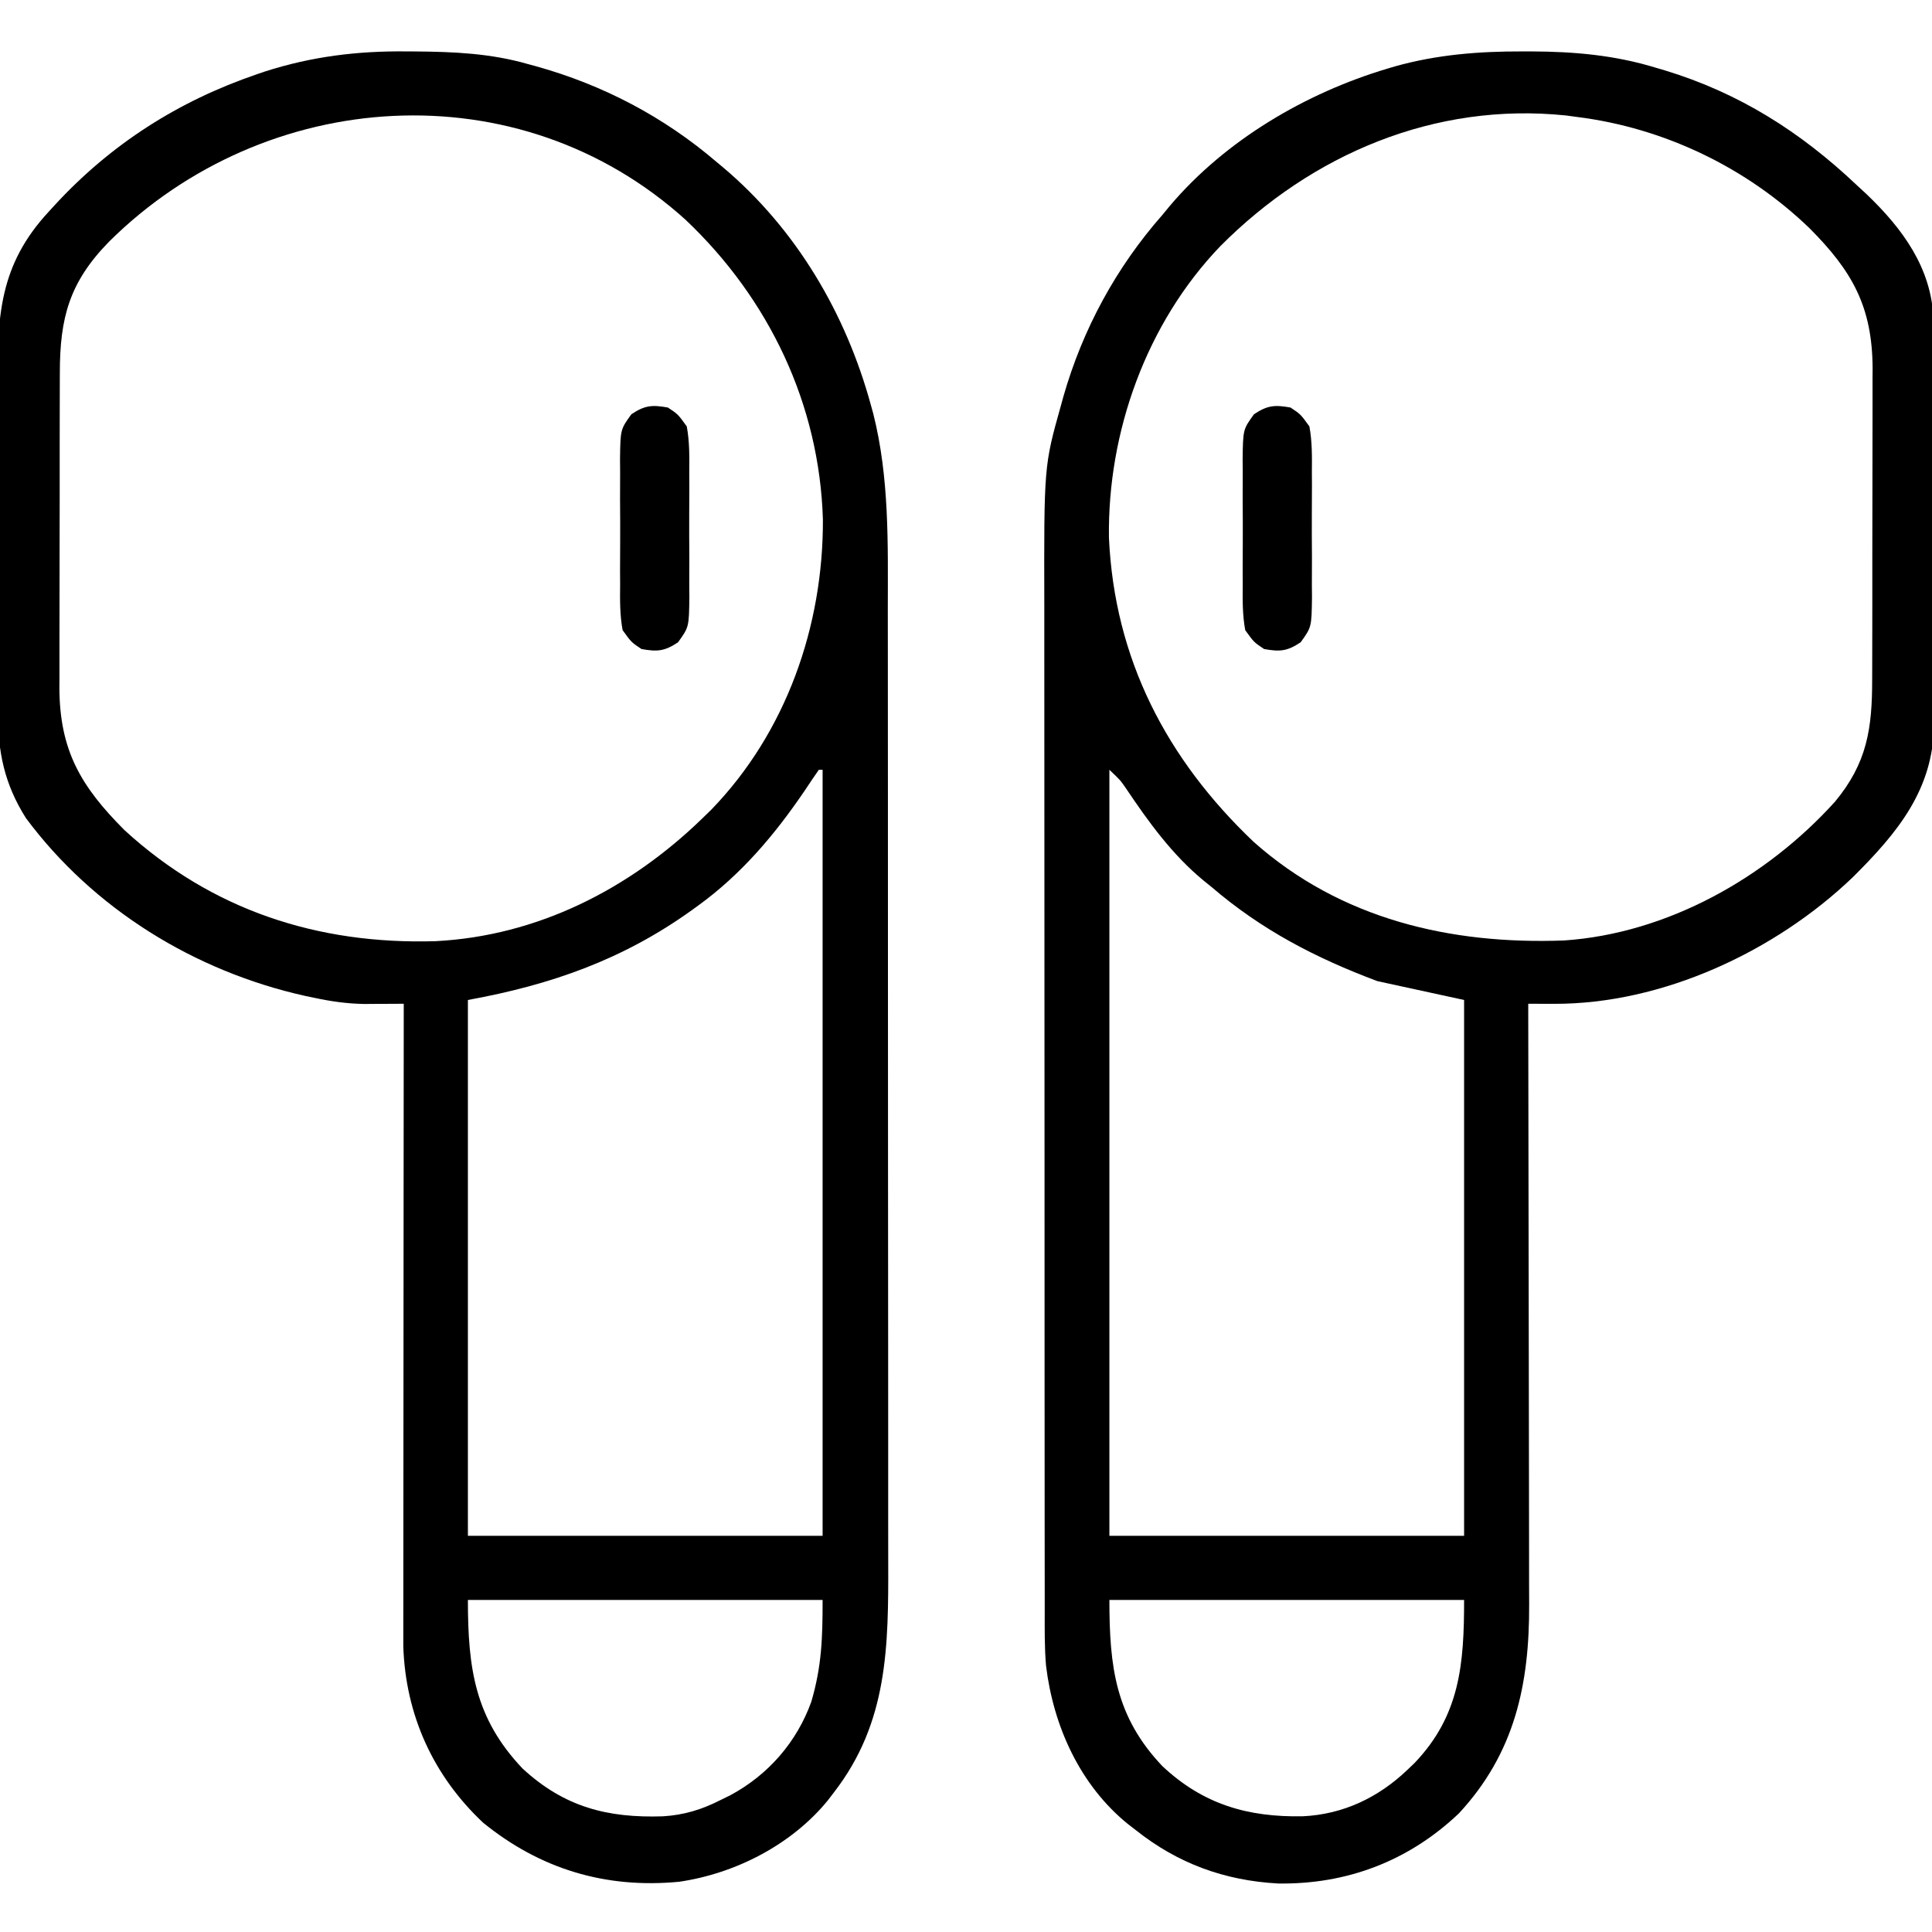 <svg xmlns="http://www.w3.org/2000/svg" width="512" height="512"><path d="M0 0 C1.05 0.01 1.05 0.01 2.12 0.01 C12.37 0.09 22.14 0.51 32.06 3.38 C32.75 3.56 33.43 3.75 34.14 3.94 C51.94 8.91 68.03 17.36 82.06 29.38 C82.82 30.01 82.82 30.01 83.6 30.66 C103.03 47.03 116.22 69.38 122.88 93.81 C123.07 94.51 123.26 95.22 123.47 95.94 C127.78 112.96 127.36 130.48 127.34 147.9 C127.34 151.6 127.35 155.3 127.35 158.99 C127.37 166.21 127.37 173.44 127.36 180.66 C127.36 186.53 127.36 192.41 127.37 198.28 C127.37 199.12 127.37 199.96 127.37 200.82 C127.37 202.53 127.37 204.24 127.37 205.94 C127.39 221.9 127.38 237.85 127.38 253.81 C127.37 268.38 127.38 282.94 127.4 297.51 C127.42 312.51 127.43 327.51 127.43 342.51 C127.42 350.91 127.43 359.31 127.44 367.72 C127.45 374.87 127.45 382.02 127.44 389.17 C127.44 392.81 127.43 396.46 127.45 400.1 C127.52 422.66 127.42 442.85 113.06 461.38 C112.52 462.09 111.97 462.8 111.41 463.54 C101.83 475.25 86.96 482.88 72.06 485.06 C52.6 486.93 35.22 481.72 20.06 469.38 C6.84 456.93 -0.46 440.84 -1.06 422.67 C-1.06 421.4 -1.06 420.12 -1.06 418.81 C-1.06 418.09 -1.06 417.37 -1.06 416.63 C-1.06 414.25 -1.06 411.87 -1.05 409.49 C-1.05 407.78 -1.05 406.06 -1.05 404.35 C-1.05 399.71 -1.05 395.07 -1.04 390.43 C-1.03 385.57 -1.03 380.72 -1.03 375.86 C-1.03 366.68 -1.02 357.49 -1.01 348.3 C-1 337.84 -0.99 327.38 -0.99 316.92 C-0.98 295.4 -0.96 273.89 -0.94 252.38 C-2.37 252.39 -2.37 252.39 -3.82 252.4 C-5.08 252.4 -6.33 252.41 -7.62 252.41 C-9.48 252.43 -9.48 252.43 -11.38 252.44 C-15.93 252.36 -20.18 251.77 -24.62 250.81 C-25.46 250.64 -26.3 250.46 -27.17 250.28 C-56.34 243.76 -83.11 227.32 -101.06 203.19 C-106.75 194.18 -108.53 185.68 -108.47 175.13 C-108.48 173.38 -108.48 173.38 -108.5 171.59 C-108.52 167.75 -108.51 163.91 -108.5 160.07 C-108.51 158.06 -108.51 156.05 -108.52 154.05 C-108.53 147.74 -108.53 141.44 -108.51 135.14 C-108.5 128.67 -108.51 122.2 -108.55 115.73 C-108.57 110.14 -108.58 104.56 -108.57 98.97 C-108.57 95.65 -108.57 92.33 -108.59 89.01 C-108.68 70.31 -108.21 56.64 -94.94 42.38 C-94.45 41.84 -93.97 41.31 -93.46 40.76 C-78.54 24.56 -60.71 13.18 -39.88 6.06 C-39.2 5.83 -38.53 5.6 -37.84 5.36 C-25.32 1.33 -13.11 -0.16 0 0 Z M-79.05 50.43 C-89.54 61.17 -92.09 70.55 -92.08 85.27 C-92.09 86.24 -92.09 87.2 -92.09 88.2 C-92.1 91.39 -92.1 94.58 -92.11 97.77 C-92.11 99.99 -92.11 102.22 -92.12 104.45 C-92.12 109.12 -92.12 113.78 -92.12 118.45 C-92.12 124.41 -92.14 130.37 -92.15 136.33 C-92.16 140.93 -92.17 145.53 -92.17 150.13 C-92.17 152.33 -92.17 154.53 -92.18 156.72 C-92.19 159.8 -92.19 162.88 -92.18 165.97 C-92.19 166.86 -92.19 167.75 -92.2 168.67 C-92.12 185.26 -86.53 194.77 -74.94 206.38 C-51.73 227.64 -23.68 236.71 7.42 235.8 C34.47 234.43 58.79 222.03 78.06 203.38 C78.87 202.59 79.69 201.8 80.52 200.99 C100.39 180.5 110.24 152.35 110.14 124.08 C109.23 93.49 95.84 65.54 73.77 44.64 C29.51 4.57 -37.62 9.32 -79.05 50.43 Z M109.06 190.38 C107.76 192.23 106.5 194.11 105.25 196 C97.33 207.64 88.52 218.07 77.06 226.38 C76.5 226.78 75.94 227.19 75.36 227.61 C57.16 240.67 38.1 247.37 16.06 251.38 C16.06 298.24 16.06 345.1 16.06 393.38 C47.08 393.38 78.1 393.38 110.06 393.38 C110.06 326.38 110.06 259.39 110.06 190.38 C109.73 190.38 109.4 190.38 109.06 190.38 Z M16.06 410.38 C16.06 428.62 17.94 441.76 30.54 455.05 C41.62 465.28 53.05 468.19 67.71 467.72 C73.35 467.38 78.04 465.94 83.06 463.38 C83.91 462.96 84.76 462.55 85.63 462.12 C95.64 456.74 103.2 448.07 107.06 437.38 C109.83 427.94 110.06 420.52 110.06 410.38 C79.04 410.38 48.02 410.38 16.06 410.38 Z " fill="#000000" transform="translate(107.938,13.625)"></path><path d="M0 0 C0.7 0 1.41 0 2.13 0 C13.63 0.04 24.4 0.98 35.44 4.38 C36.16 4.59 36.88 4.8 37.62 5.02 C57.29 11 73.52 21.26 88.44 35.38 C89.3 36.17 90.15 36.96 91.04 37.78 C100.63 46.94 108.33 57.37 108.83 71.01 C108.85 73.15 108.85 75.29 108.84 77.42 C108.85 78.59 108.86 79.77 108.86 80.98 C108.88 84.84 108.88 88.7 108.87 92.55 C108.87 94.57 108.88 96.58 108.88 98.6 C108.9 104.92 108.89 111.25 108.88 117.57 C108.87 124.07 108.89 130.57 108.91 137.07 C108.94 142.67 108.94 148.28 108.94 153.88 C108.93 157.22 108.94 160.56 108.95 163.89 C108.97 167.62 108.96 171.34 108.94 175.07 C108.95 176.7 108.95 176.7 108.97 178.36 C108.8 195.67 99.25 207.12 87.49 218.81 C66.91 238.55 36.95 252.52 8.17 252.4 C6.91 252.4 5.65 252.39 4.35 252.39 C3.39 252.39 2.43 252.38 1.44 252.38 C1.44 253.26 1.44 254.15 1.44 255.06 C1.49 276.64 1.52 298.23 1.54 319.81 C1.55 330.25 1.57 340.69 1.59 351.13 C1.61 360.23 1.62 369.33 1.63 378.43 C1.63 383.25 1.63 388.07 1.65 392.88 C1.66 397.42 1.67 401.96 1.66 406.5 C1.66 408.16 1.67 409.82 1.68 411.48 C1.77 432.75 -2.11 450.95 -16.95 466.95 C-30.25 479.57 -46.62 485.8 -64.87 485.52 C-79.06 484.74 -91.44 480.22 -102.56 471.38 C-103.27 470.83 -103.98 470.28 -104.71 469.72 C-117.39 459.4 -124.41 443.81 -126.35 427.82 C-126.78 422.88 -126.7 417.94 -126.7 412.99 C-126.7 411.76 -126.7 410.52 -126.7 409.25 C-126.71 405.84 -126.71 402.42 -126.71 399.01 C-126.71 395.32 -126.71 391.63 -126.72 387.95 C-126.73 380.72 -126.73 373.5 -126.73 366.28 C-126.73 360.41 -126.73 354.53 -126.74 348.65 C-126.74 331.97 -126.75 315.29 -126.75 298.6 C-126.75 297.7 -126.75 296.8 -126.75 295.88 C-126.75 294.98 -126.75 294.08 -126.75 293.15 C-126.75 278.59 -126.76 264.02 -126.77 249.46 C-126.79 234.48 -126.79 219.51 -126.79 204.53 C-126.79 196.13 -126.79 187.73 -126.8 179.33 C-126.81 172.18 -126.82 165.02 -126.81 157.87 C-126.81 154.22 -126.81 150.58 -126.81 146.94 C-126.9 109.84 -126.9 109.84 -122.38 93.75 C-122.05 92.58 -122.05 92.58 -121.73 91.39 C-116.63 73.59 -107.77 57.26 -95.56 43.38 C-94.53 42.13 -94.53 42.13 -93.48 40.86 C-78.75 23.5 -57.57 11.04 -35.88 4.56 C-35.22 4.37 -34.57 4.17 -33.9 3.97 C-22.69 0.83 -11.61 -0.03 0 0 Z M-80.16 51.61 C-99.72 71.96 -110.07 100.82 -109.68 128.87 C-108.22 161 -94.42 187.53 -71.31 209.5 C-48.24 229.98 -19.18 236.73 10.94 235.61 C38.32 233.75 64.55 218.96 82.74 198.82 C91.24 188.57 92.59 179.47 92.58 166.46 C92.59 165.5 92.59 164.54 92.59 163.56 C92.6 160.41 92.6 157.26 92.61 154.11 C92.61 151.9 92.61 149.7 92.62 147.49 C92.62 142.88 92.62 138.27 92.62 133.65 C92.62 127.76 92.64 121.87 92.65 115.98 C92.66 111.43 92.67 106.88 92.67 102.33 C92.67 100.15 92.67 97.98 92.68 95.81 C92.69 92.77 92.69 89.72 92.68 86.68 C92.69 85.79 92.69 84.91 92.7 84 C92.62 67.67 87.33 58.25 76.02 46.9 C59.34 30.78 37.45 20.27 14.44 17.38 C13.43 17.24 12.43 17.11 11.39 16.97 C-23.3 13.39 -55.88 27.19 -80.16 51.61 Z M-109.56 190.38 C-109.56 257.37 -109.56 324.36 -109.56 393.38 C-78.54 393.38 -47.52 393.38 -15.56 393.38 C-15.56 346.51 -15.56 299.65 -15.56 251.38 C-23.15 249.73 -30.74 248.07 -38.56 246.38 C-54.95 240.23 -69.25 232.81 -82.56 221.38 C-83.25 220.82 -83.93 220.27 -84.63 219.71 C-92.87 212.91 -99.13 204.29 -105.05 195.47 C-106.67 193.11 -106.67 193.11 -109.56 190.38 Z M-109.56 410.38 C-109.56 428.17 -107.96 441.27 -95.56 454.38 C-84.73 464.57 -72.85 467.98 -58.32 467.71 C-47.6 467.2 -38.29 462.76 -30.56 455.38 C-29.94 454.78 -29.31 454.18 -28.67 453.57 C-16.62 440.94 -15.56 427.3 -15.56 410.38 C-46.58 410.38 -77.6 410.38 -109.56 410.38 Z " fill="#000000" transform="translate(403.562,13.625)"></path><path d="M0 0 C2.68 1.78 2.68 1.78 5 5 C5.75 9.04 5.7 13.03 5.66 17.12 C5.67 18.3 5.67 19.48 5.68 20.7 C5.68 23.19 5.67 25.68 5.65 28.17 C5.63 31.99 5.65 35.8 5.68 39.61 C5.68 42.03 5.67 44.45 5.66 46.88 C5.67 48.01 5.68 49.15 5.69 50.33 C5.58 58.2 5.58 58.2 2.68 62.22 C-0.89 64.59 -2.8 64.75 -7 64 C-9.68 62.22 -9.68 62.22 -12 59 C-12.75 54.96 -12.7 50.97 -12.66 46.88 C-12.67 45.7 -12.67 44.52 -12.68 43.3 C-12.68 40.81 -12.67 38.32 -12.65 35.83 C-12.63 32.01 -12.65 28.2 -12.68 24.39 C-12.68 21.97 -12.67 19.55 -12.66 17.12 C-12.67 15.99 -12.68 14.85 -12.69 13.67 C-12.58 5.8 -12.58 5.8 -9.68 1.78 C-6.11 -0.59 -4.2 -0.75 0 0 Z " fill="#000000" transform="translate(342,108)"></path><path d="M0 0 C2.68 1.78 2.68 1.78 5 5 C5.75 9.04 5.7 13.03 5.66 17.12 C5.67 18.3 5.67 19.48 5.68 20.7 C5.68 23.19 5.67 25.68 5.65 28.17 C5.63 31.99 5.65 35.8 5.68 39.61 C5.68 42.03 5.67 44.45 5.66 46.88 C5.67 48.01 5.68 49.15 5.69 50.33 C5.58 58.2 5.58 58.2 2.68 62.22 C-0.89 64.59 -2.8 64.75 -7 64 C-9.68 62.22 -9.68 62.22 -12 59 C-12.75 54.96 -12.7 50.97 -12.66 46.88 C-12.67 45.7 -12.67 44.52 -12.68 43.3 C-12.68 40.81 -12.67 38.32 -12.65 35.83 C-12.63 32.01 -12.65 28.2 -12.68 24.39 C-12.68 21.97 -12.67 19.55 -12.66 17.12 C-12.67 15.99 -12.68 14.85 -12.69 13.67 C-12.58 5.8 -12.58 5.8 -9.68 1.78 C-6.11 -0.59 -4.2 -0.75 0 0 Z " fill="#000000" transform="translate(177,108)"></path></svg>